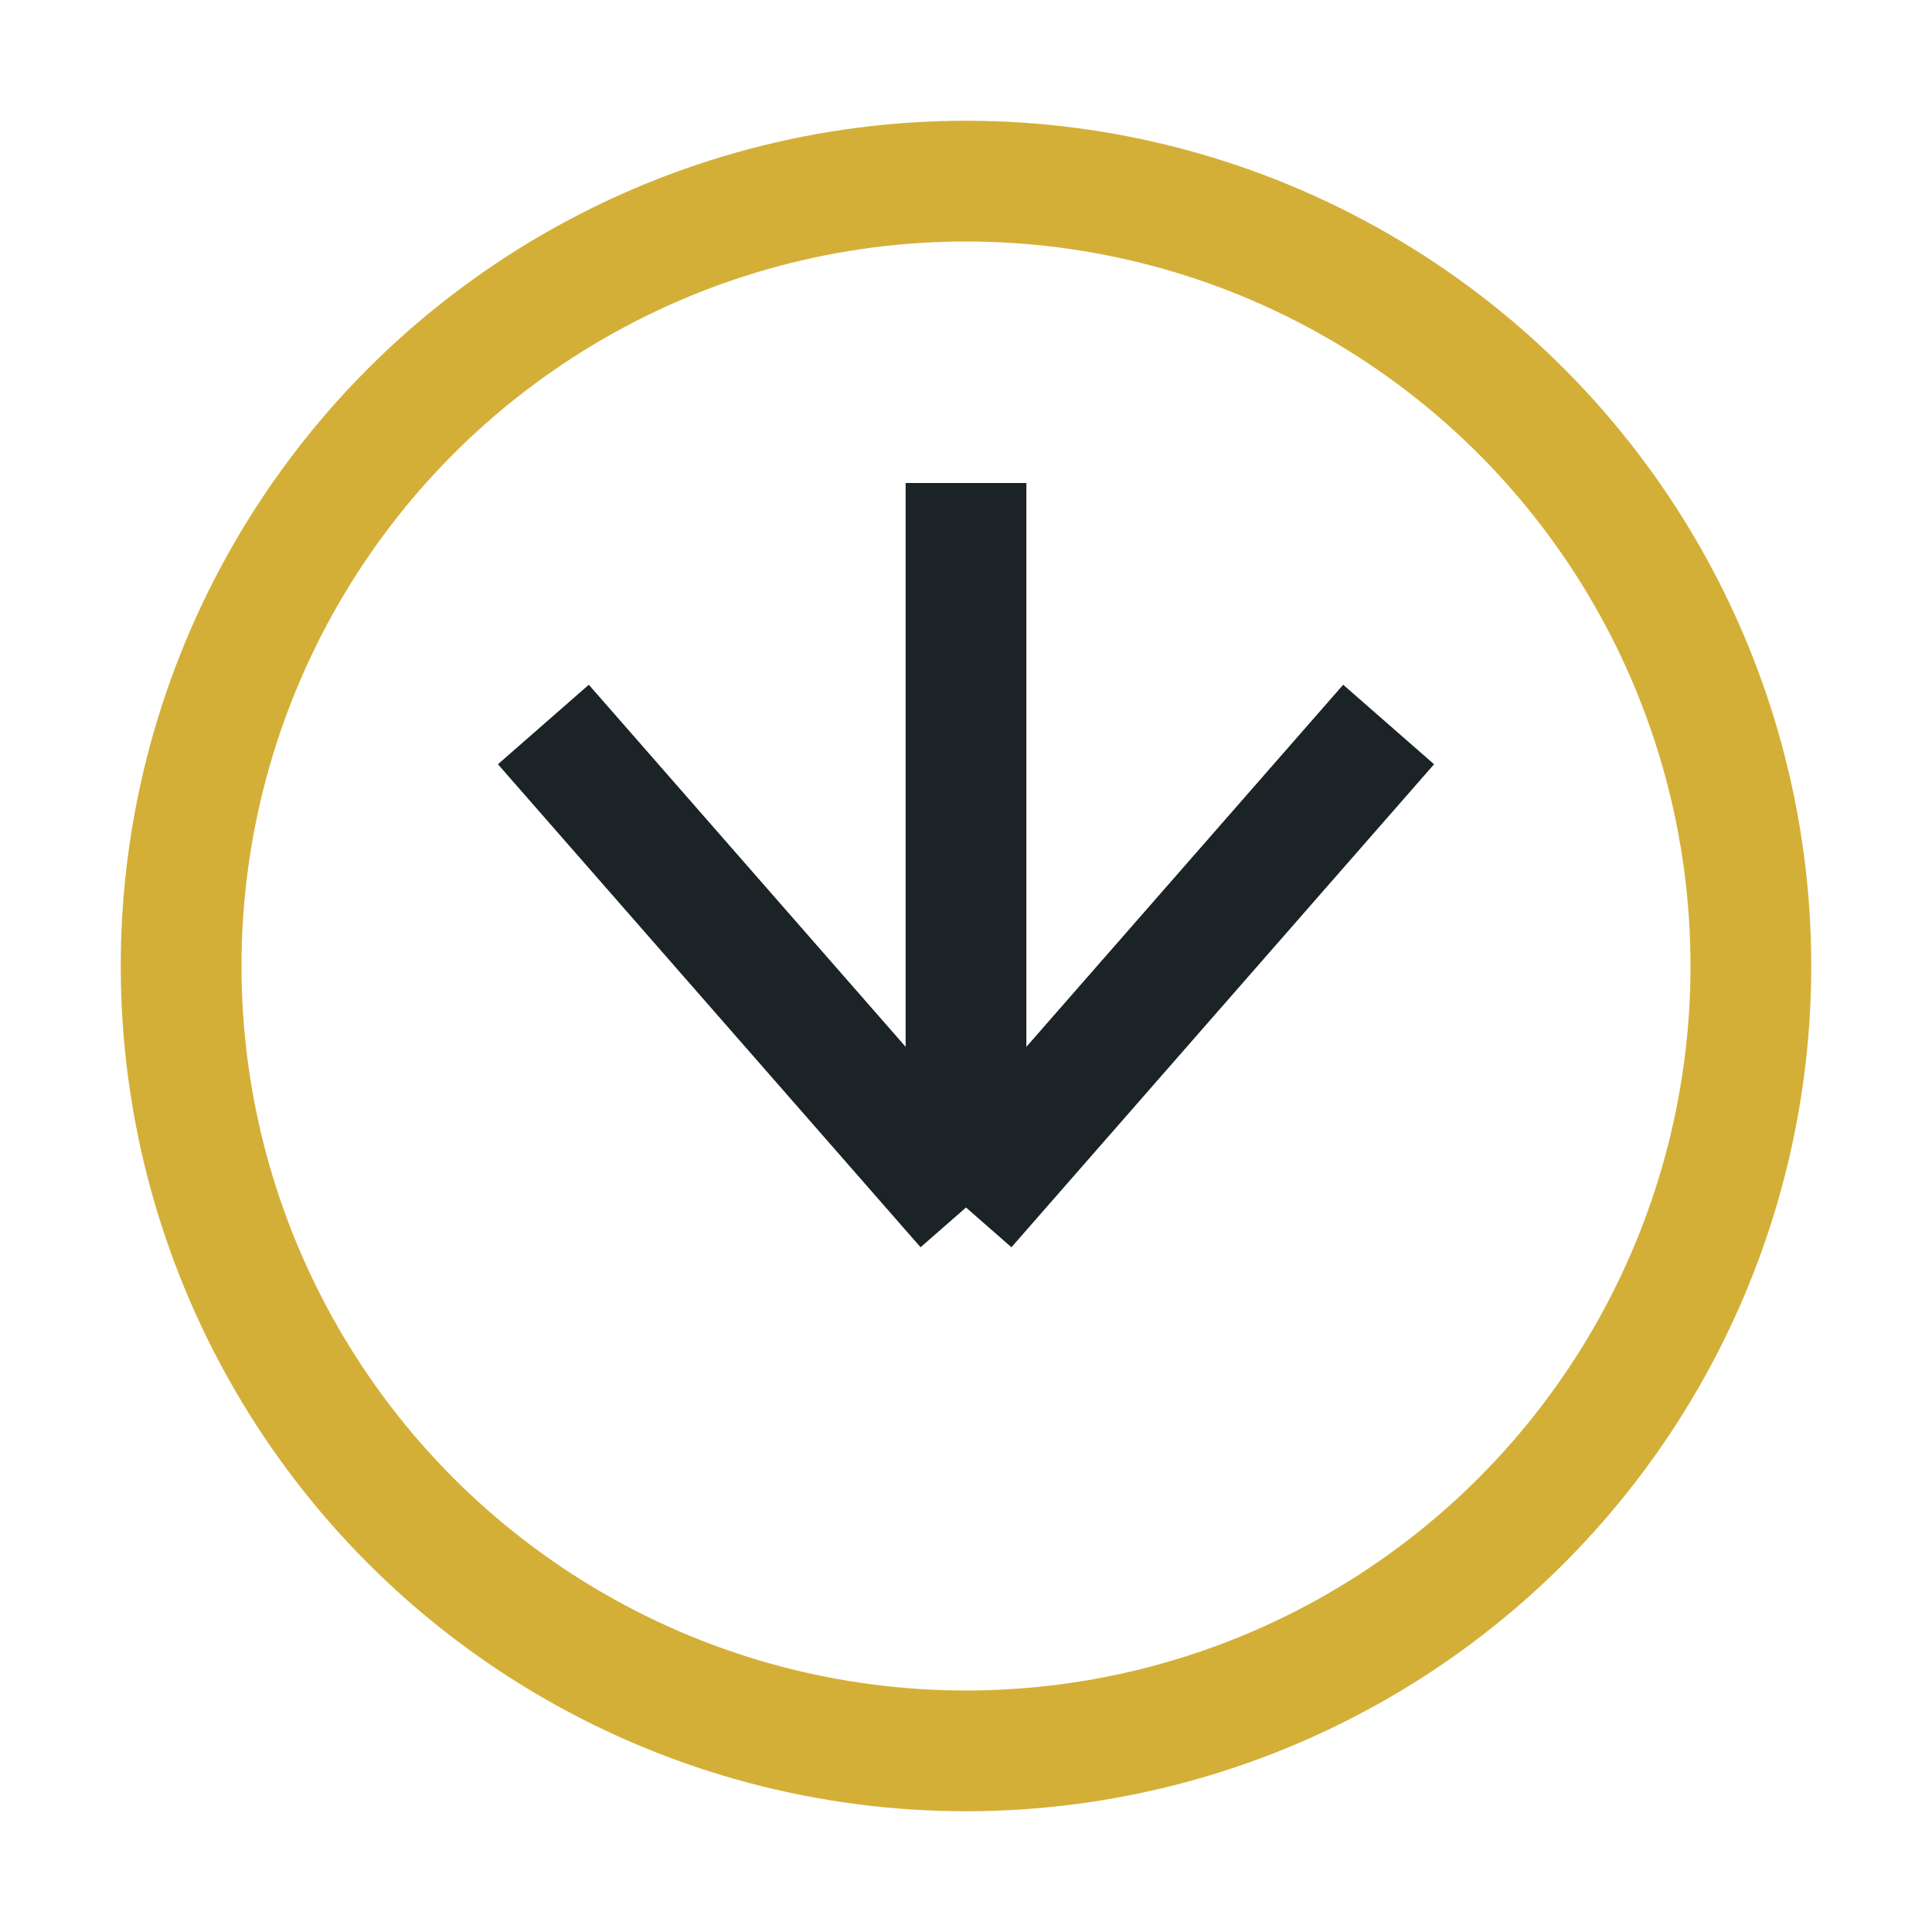 <?xml version="1.0" encoding="UTF-8"?>
<svg xmlns="http://www.w3.org/2000/svg" width="32" height="32" viewBox="0 0 32 32"><circle cx="16" cy="16" r="13" fill="none" stroke="#D4AF37" stroke-width="2"/><path d="M16 8 v12m0 0 l7-8m-7 8 l-7-8" stroke="#1B2327" stroke-width="2" fill="none"/></svg>
